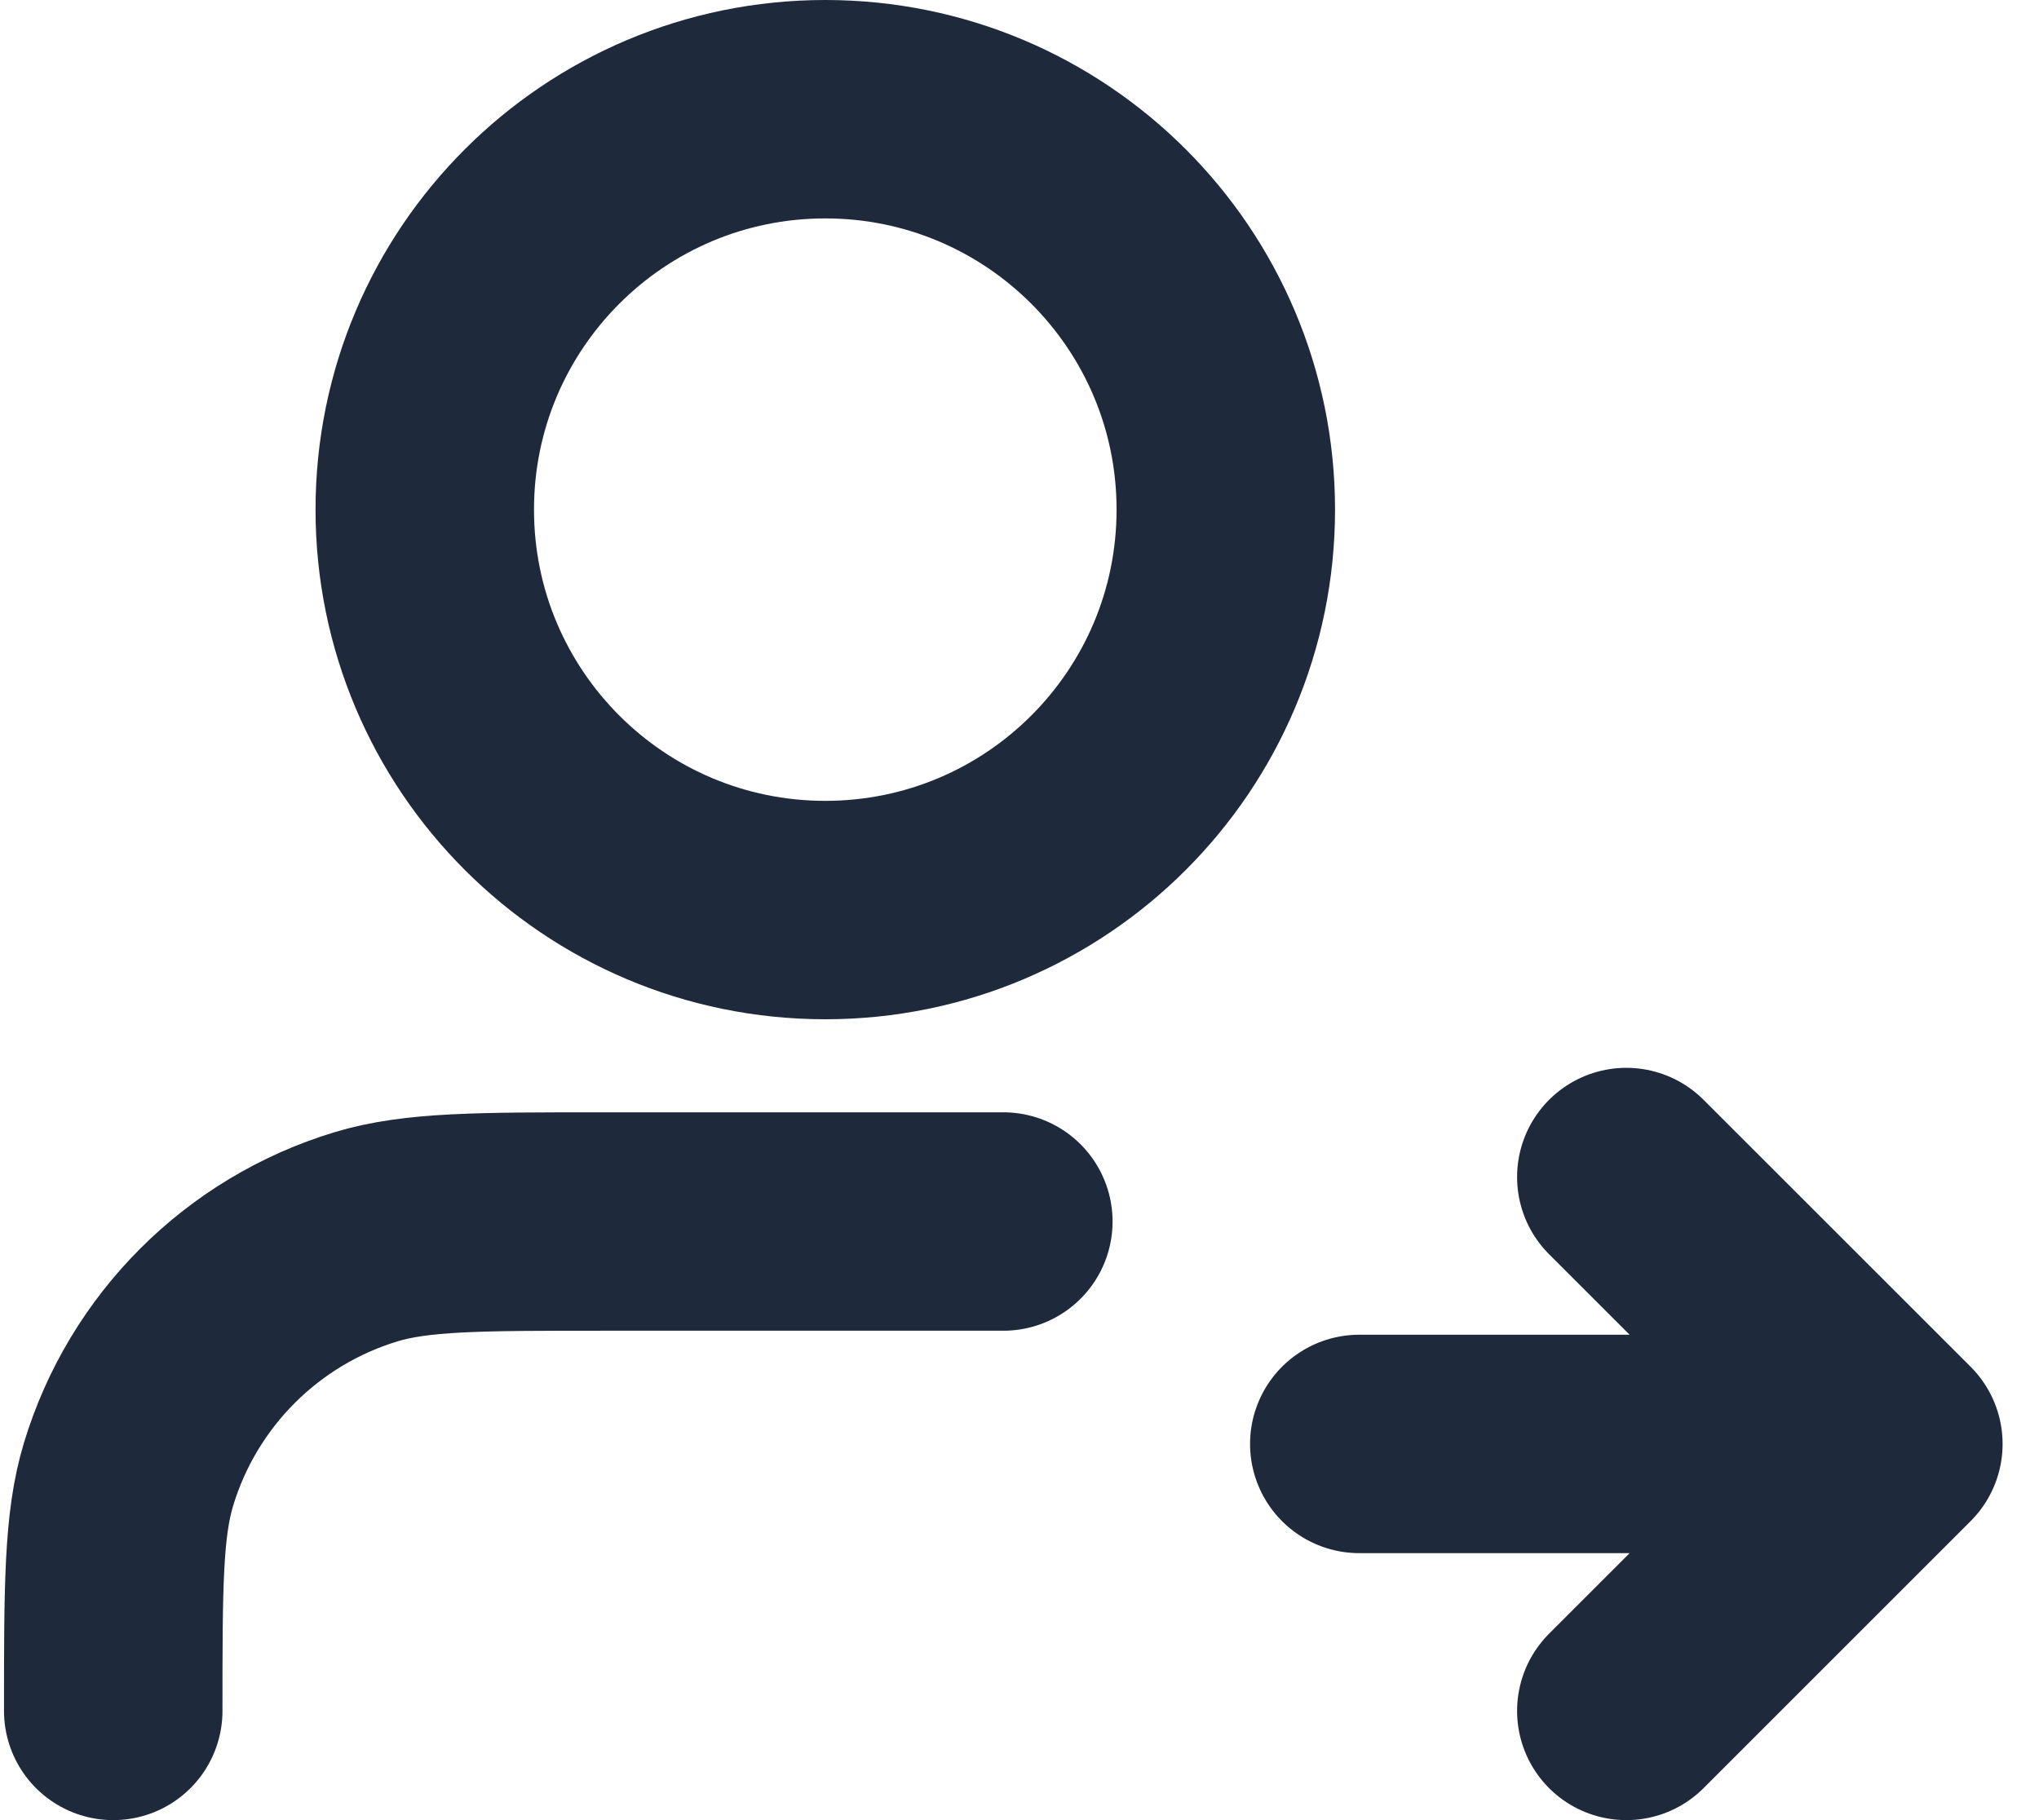 <svg width="28" height="25" viewBox="0 0 28 25" fill="none" xmlns="http://www.w3.org/2000/svg">
<g id="Group 8">
<path id="Icon" d="M22.333 23.5L26 19.833M26 19.833L22.333 16.167M26 19.833H18.666M13.778 16.778H8.278C6.572 16.778 5.719 16.778 5.025 16.988C3.463 17.462 2.24 18.685 1.766 20.247C1.555 20.942 1.555 21.794 1.555 23.5M16.833 7C16.833 10.038 14.371 12.5 11.333 12.5C8.296 12.5 5.833 10.038 5.833 7C5.833 3.962 8.296 1.5 11.333 1.5C14.371 1.5 16.833 3.962 16.833 7Z" stroke="#1E293B" stroke-width="3" stroke-linecap="round" stroke-linejoin="round"/>
</g>
</svg>
